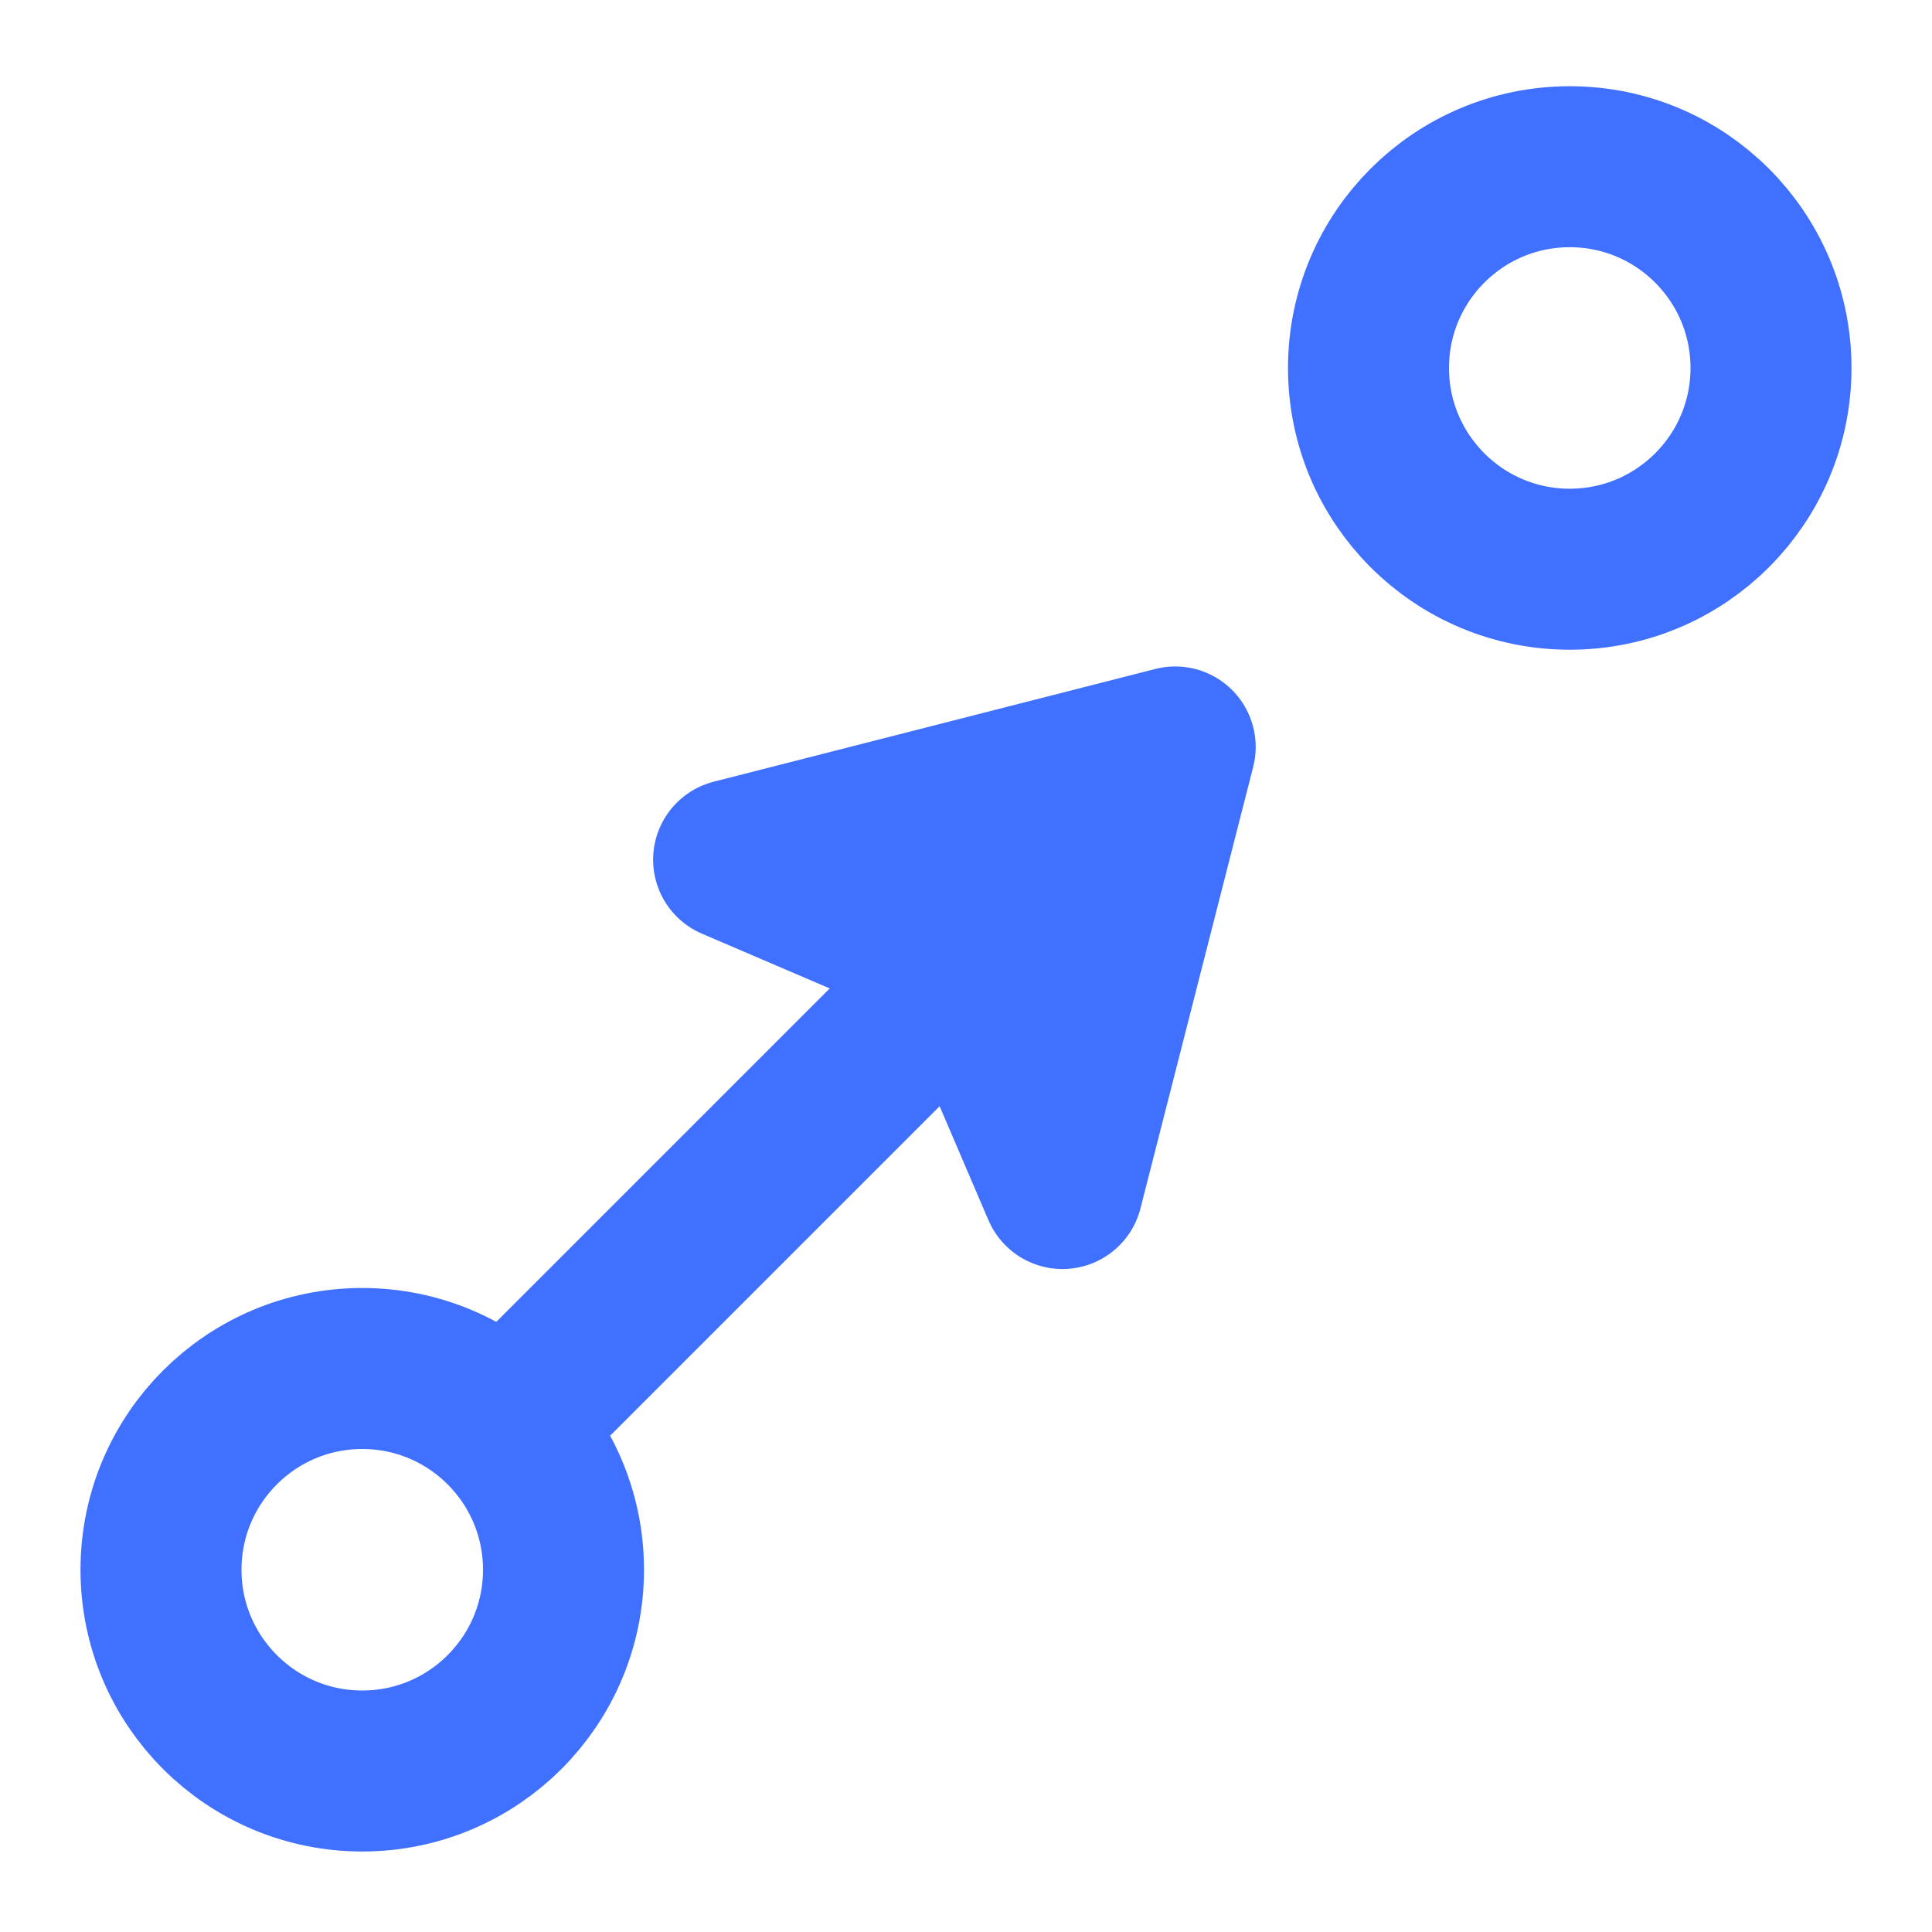 <?xml version="1.0" encoding="UTF-8"?> <svg xmlns="http://www.w3.org/2000/svg" height="24" viewBox="0 0 24 24" width="24"><g fill="none" fill-rule="evenodd" stroke="#4070ff" stroke-linejoin="round" stroke-width="2" transform="translate(2 2.071)"><path d="m4.5 15.429 5.5-5.5" stroke-linecap="round"></path><path d="m8.444 6.04 1.156 2.889-1.156 2.889 4.87-2.889z" fill="#4070ff" transform="matrix(.707 -.707 .707 .707 -3.127 10.308)"></path><g stroke-linecap="round"><circle cx="2.5" cy="17.429" r="2.5"></circle><circle cx="17.5" cy="2.5" r="2.5"></circle></g></g></svg> 